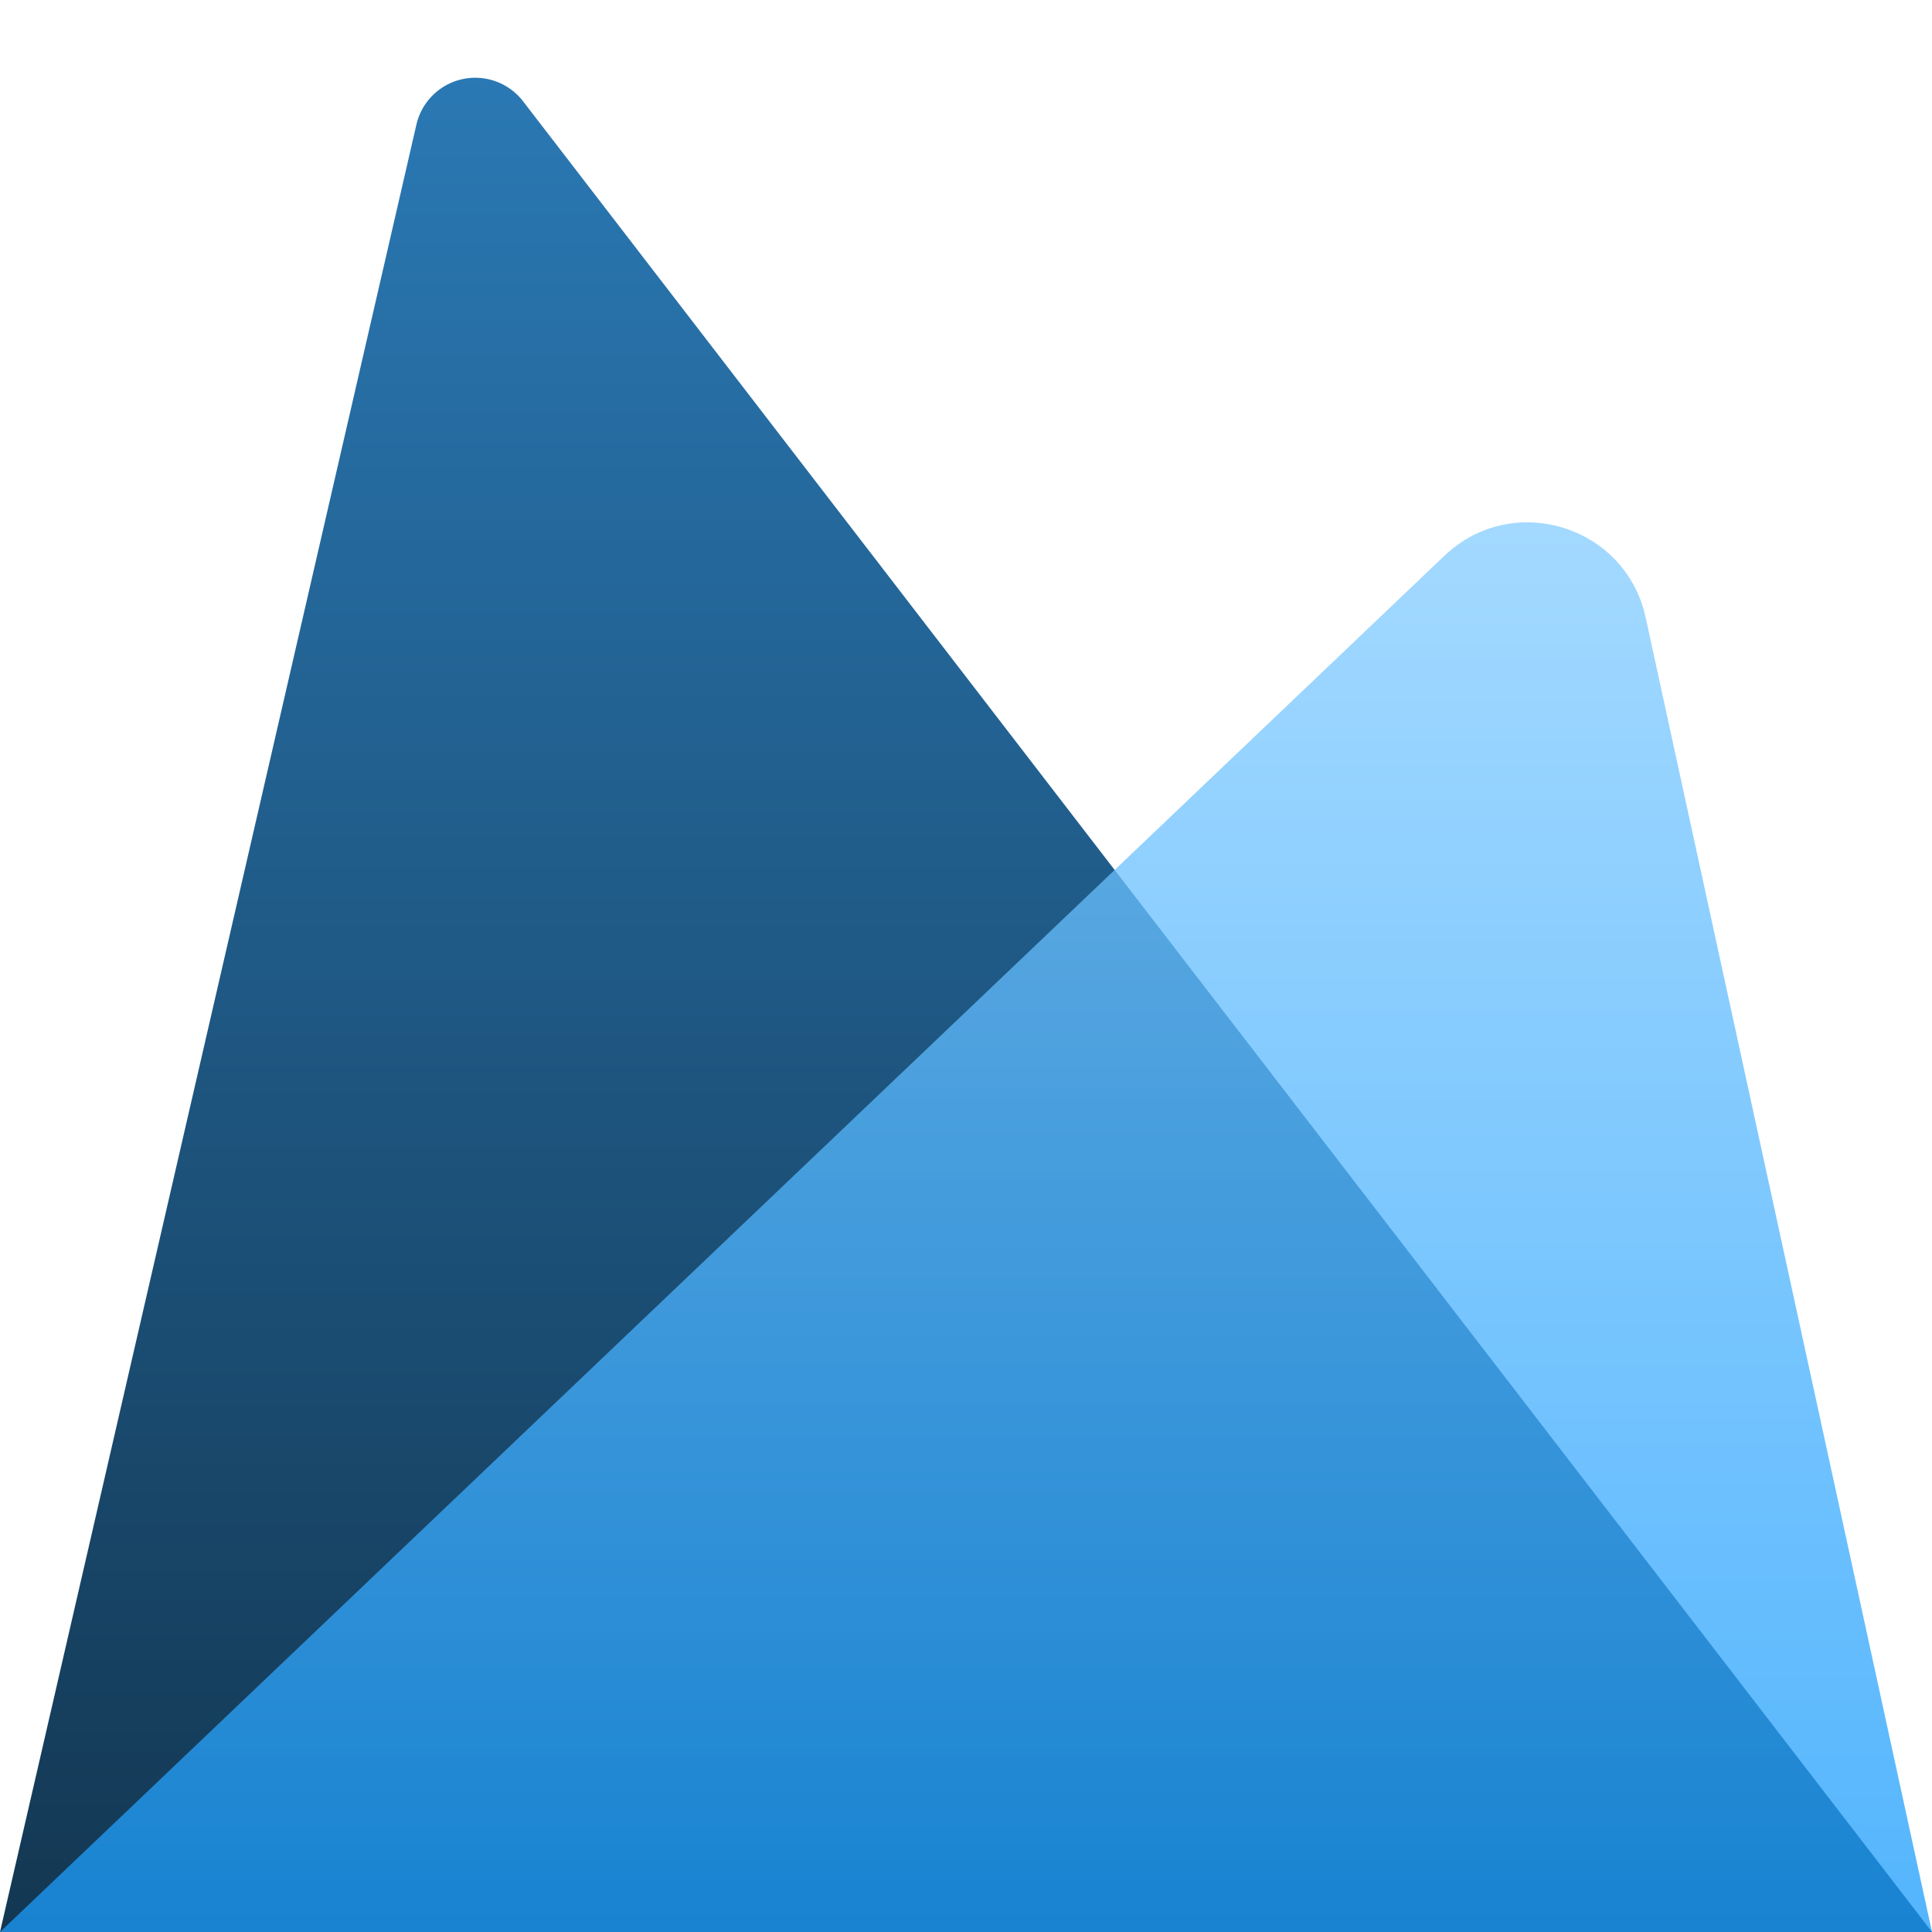 <svg xmlns="http://www.w3.org/2000/svg" width="32" height="32" fill="none"><path fill="url(#a)" d="M6.897 2.064a1 1 0 0 1 1.767-.386L32 32H0L6.897 2.064z"/><path fill="url(#b)" d="M27.257 10.227c-.332-1.524-2.204-2.098-3.333-1.022L0 32h32l-4.743-21.773z" opacity=".75"/><defs><linearGradient id="a" x1="16" x2="16" y1="0" y2="32" gradientUnits="userSpaceOnUse"><stop stop-color="#2B7BB8"/><stop offset="1" stop-color="#133752"/></linearGradient><linearGradient id="b" x1="16" x2="16" y1="6.75" y2="32" gradientUnits="userSpaceOnUse"><stop stop-color="#8DD0FF"/><stop offset="1" stop-color="#1A9CFC"/></linearGradient></defs></svg>